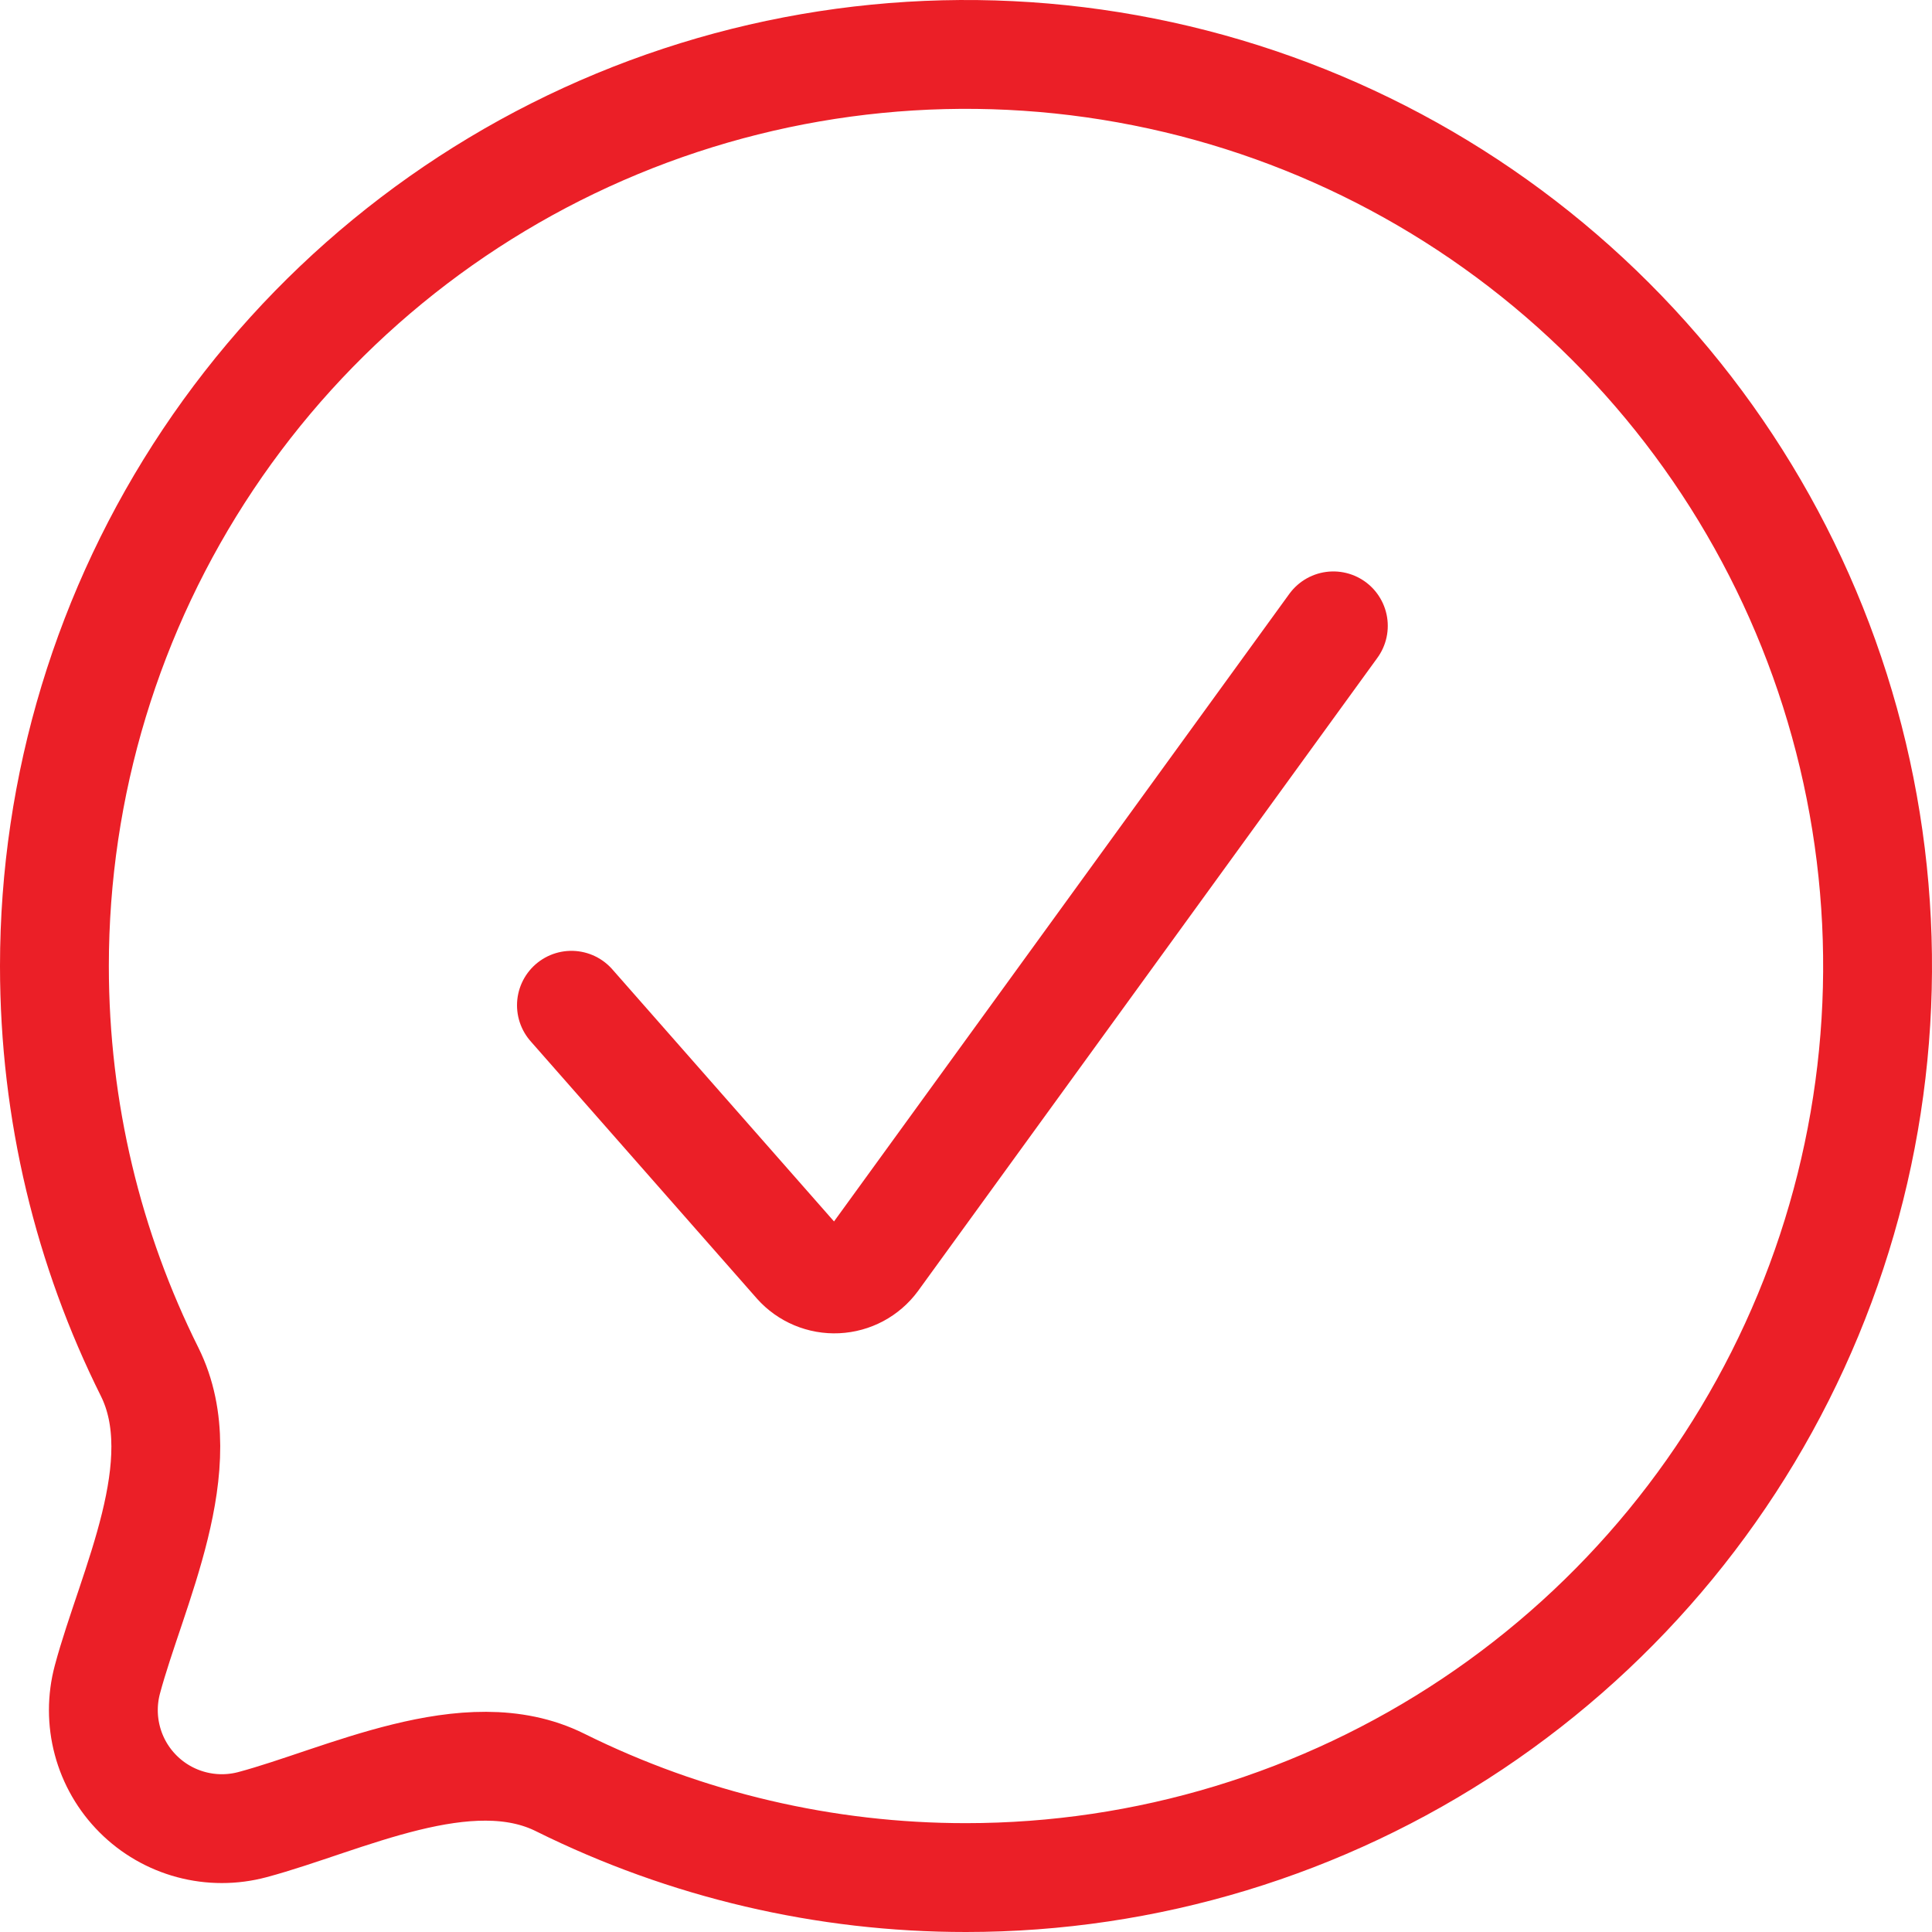 <svg width="71" height="71" viewBox="0 0 71 71" fill="none" xmlns="http://www.w3.org/2000/svg">
<path d="M21 36.943L29.313 46.396C29.492 46.597 29.714 46.755 29.962 46.859C30.211 46.963 30.48 47.011 30.749 46.998C31.018 46.985 31.281 46.913 31.519 46.786C31.756 46.659 31.962 46.481 32.122 46.264L49 23" stroke="#EB1F27" stroke-width="4" stroke-linecap="round" stroke-linejoin="round"/>
<path d="M35.5 69C42.126 69 48.602 67.035 54.112 63.354C59.621 59.673 63.914 54.441 66.45 48.32C68.986 42.199 69.649 35.463 68.356 28.965C67.064 22.466 63.873 16.497 59.188 11.812C54.503 7.127 48.534 3.936 42.035 2.644C35.537 1.351 28.801 2.015 22.68 4.55C16.559 7.086 11.327 11.379 7.646 16.888C3.965 22.398 2 28.874 2 35.5C2 40.86 3.258 45.922 5.499 50.415C7.185 53.806 4.84 58.38 3.947 61.719C3.749 62.458 3.749 63.235 3.947 63.974C4.144 64.712 4.533 65.386 5.074 65.926C5.614 66.467 6.288 66.856 7.026 67.053C7.765 67.251 8.542 67.251 9.281 67.053C12.62 66.16 17.194 63.815 20.585 65.505C25.22 67.806 30.325 69.003 35.5 69Z" stroke="#EB1F27" stroke-width="4" stroke-linecap="round" stroke-linejoin="round"/>
</svg>
